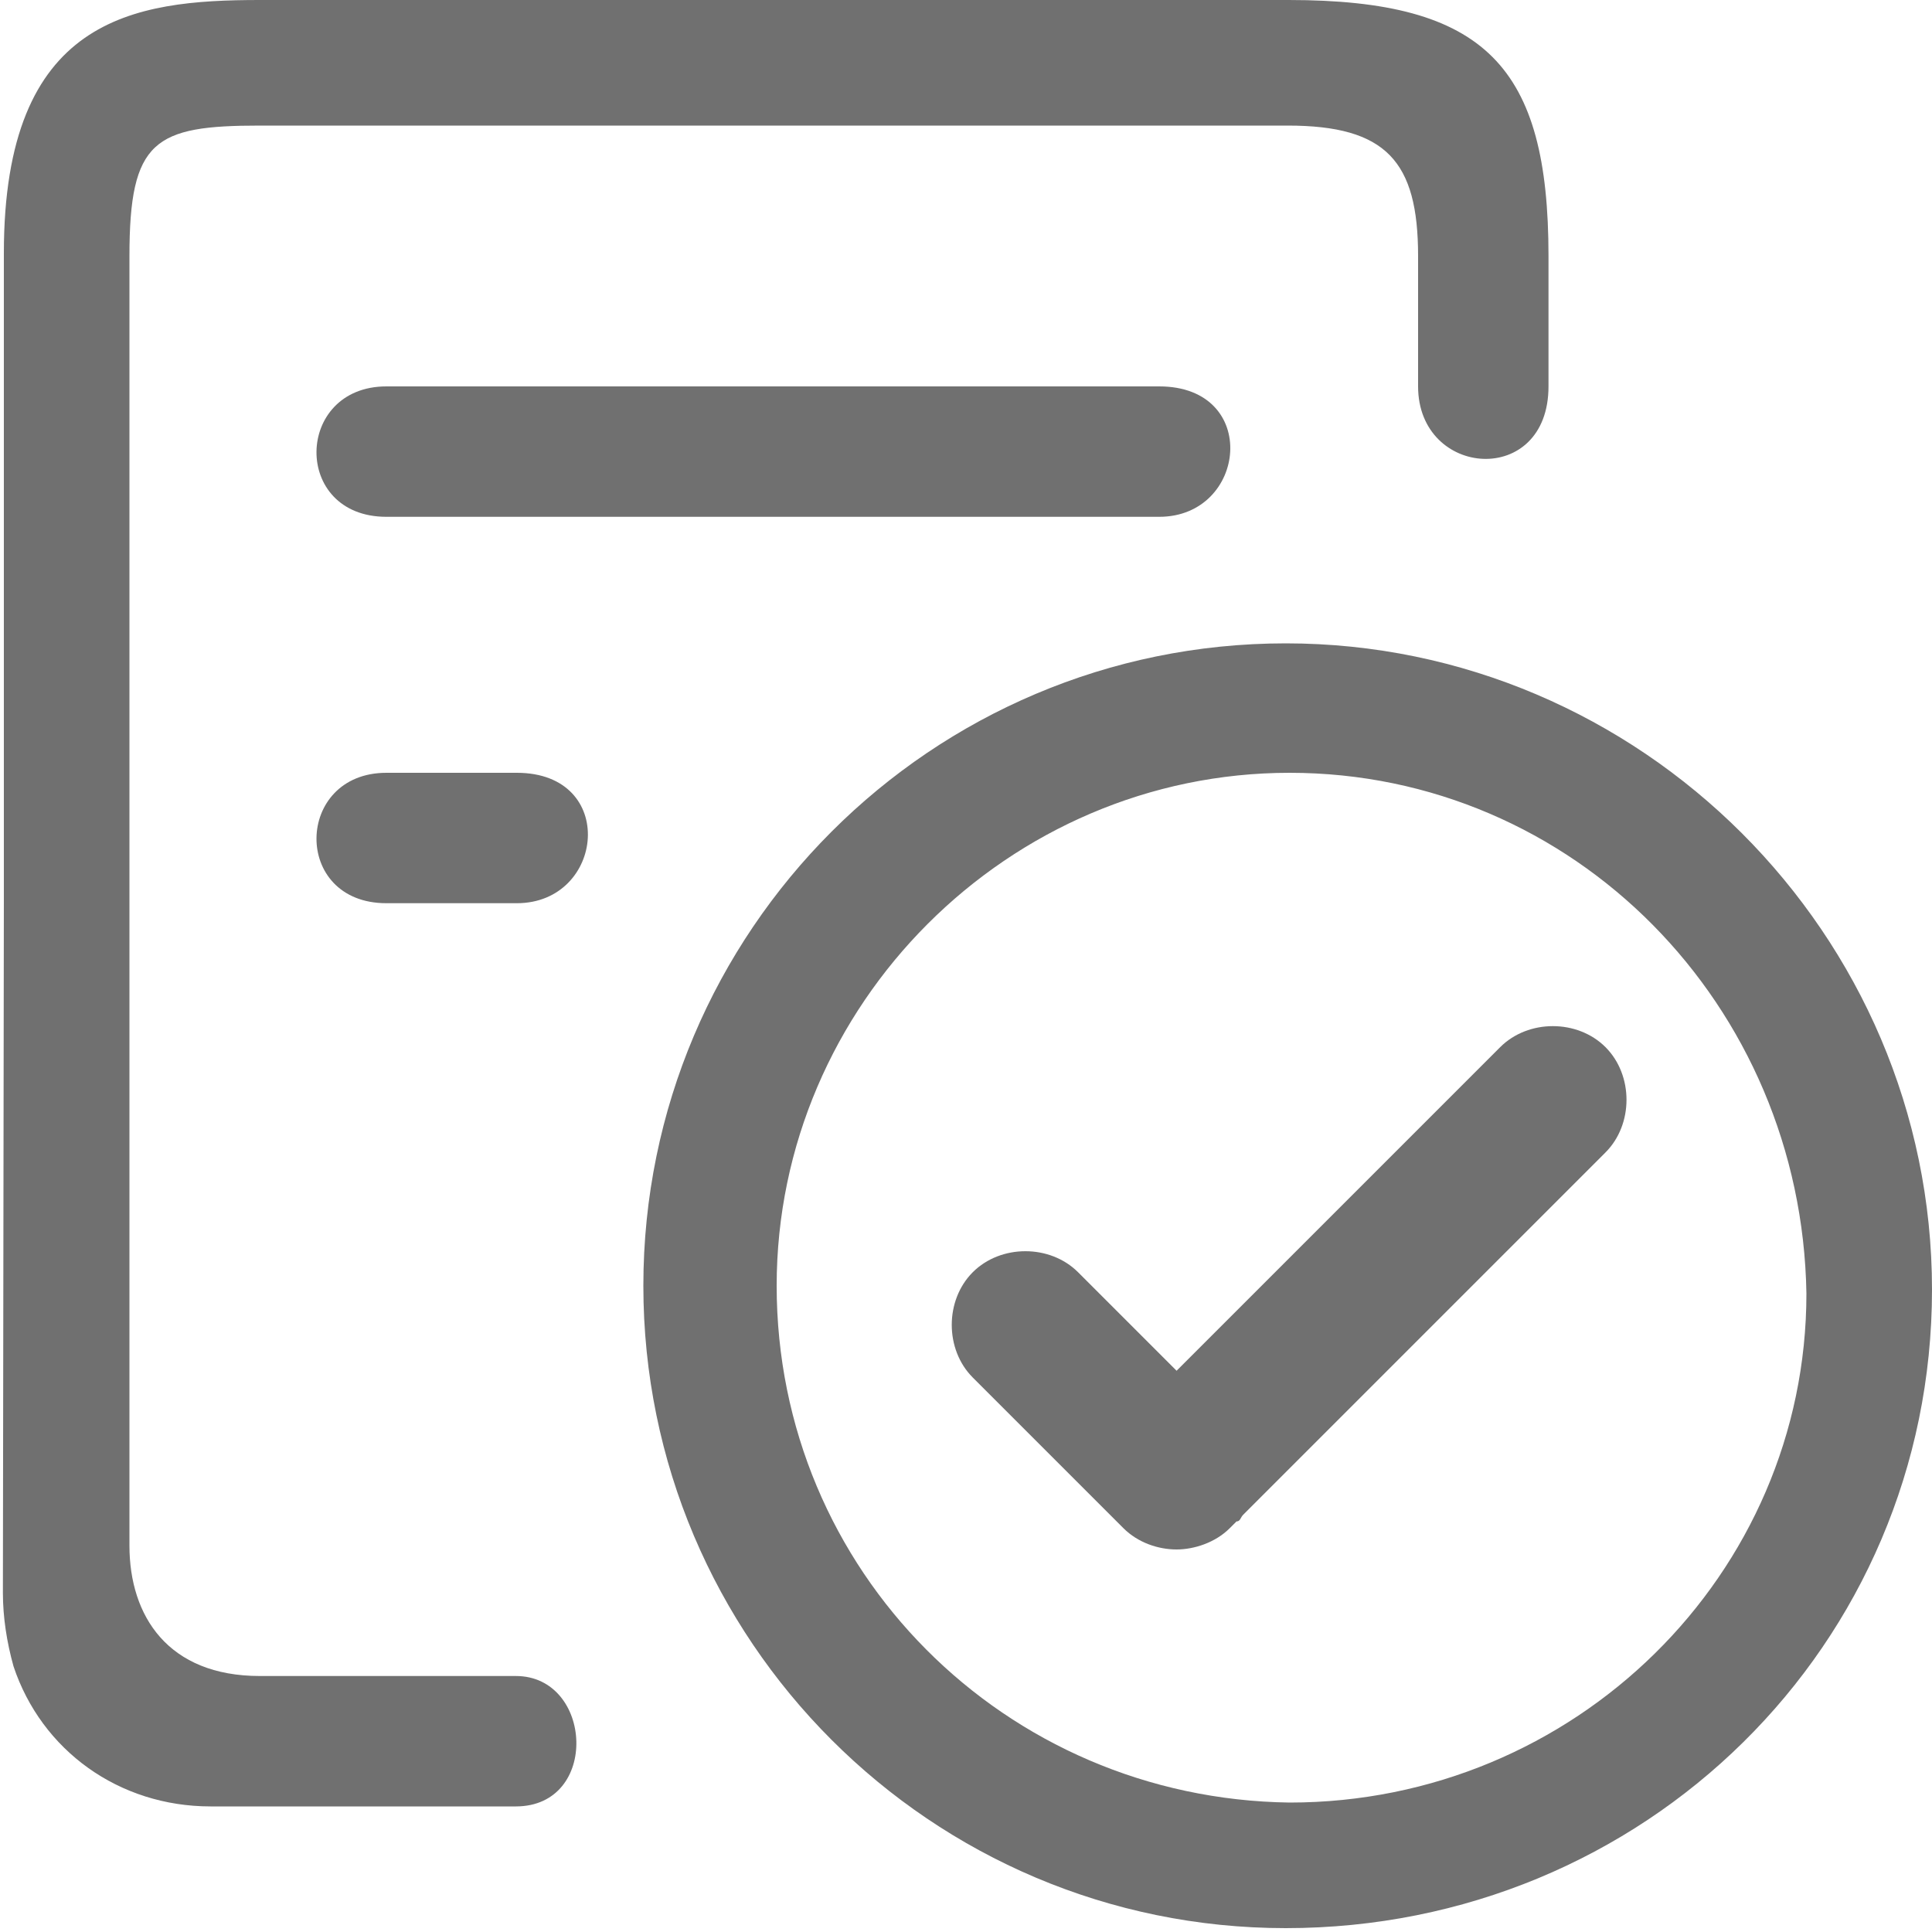 <?xml version="1.0" standalone="no"?><!DOCTYPE svg PUBLIC "-//W3C//DTD SVG 1.1//EN" "http://www.w3.org/Graphics/SVG/1.1/DTD/svg11.dtd"><svg t="1605429368138" class="icon" viewBox="0 0 1024 1024" version="1.1" xmlns="http://www.w3.org/2000/svg" p-id="33388" xmlns:xlink="http://www.w3.org/1999/xlink" width="200" height="200"><defs><style type="text/css"></style></defs><path d="M2.048 476.672V134.144C2.048 9.216 70.656 0 137.728 0h545.28c104.448 0 137.728 35.328 137.728 135.68v69.12c0 53.76-69.12 48.64-69.12 0v-69.12c0-50.176-16.896-69.12-69.12-69.12H137.728c-55.808 0-69.12 7.68-69.12 69.12V819.2c0 37.376 20.48 69.12 69.12 69.12h135.68c40.96 0 44.544 69.12 0 69.12H111.616c-48.64 0-89.6-29.696-104.448-74.24-3.584-12.8-5.632-26.112-5.632-38.912l0.512-367.616" p-id="33389" fill="#707070"></path><path d="M681.472 1021.952c-187.904 0-340.48-152.576-340.48-340.48s152.576-340.48 340.48-340.48S1024 495.104 1024 683.52s-152.576 338.432-342.528 338.432zM683.52 409.6c-148.992 0-271.872 122.88-271.872 271.872 0 151.04 120.832 271.872 271.872 273.92 151.04 0 273.92-120.832 273.92-269.824C954.88 532.48 834.048 409.6 683.52 409.6zM614.4 204.8c53.76 0 46.592 69.12 0 69.12H204.8c-50.176 0-48.64-69.12 0-69.12h409.6zM273.92 409.6c53.76 0 46.592 69.12 0 69.12H204.8c-50.176 0-48.64-69.12 0-69.12h69.12z" p-id="33390" fill="#707070"></path><path d="M850.944 555.008c-14.848-14.848-40.96-14.848-55.808 0l-171.52 171.52-52.224-52.224c-14.848-14.848-40.96-14.848-55.808 0s-14.848 40.96 0 55.808l79.872 79.872c7.68 7.68 18.432 11.264 28.16 11.264 9.216 0 20.48-3.584 28.16-11.264l3.584-3.584c2.048 0 2.048-2.048 3.584-3.584l192-192c14.848-14.848 14.848-40.96 0-55.808z" p-id="33391" fill="#707070"></path></svg>